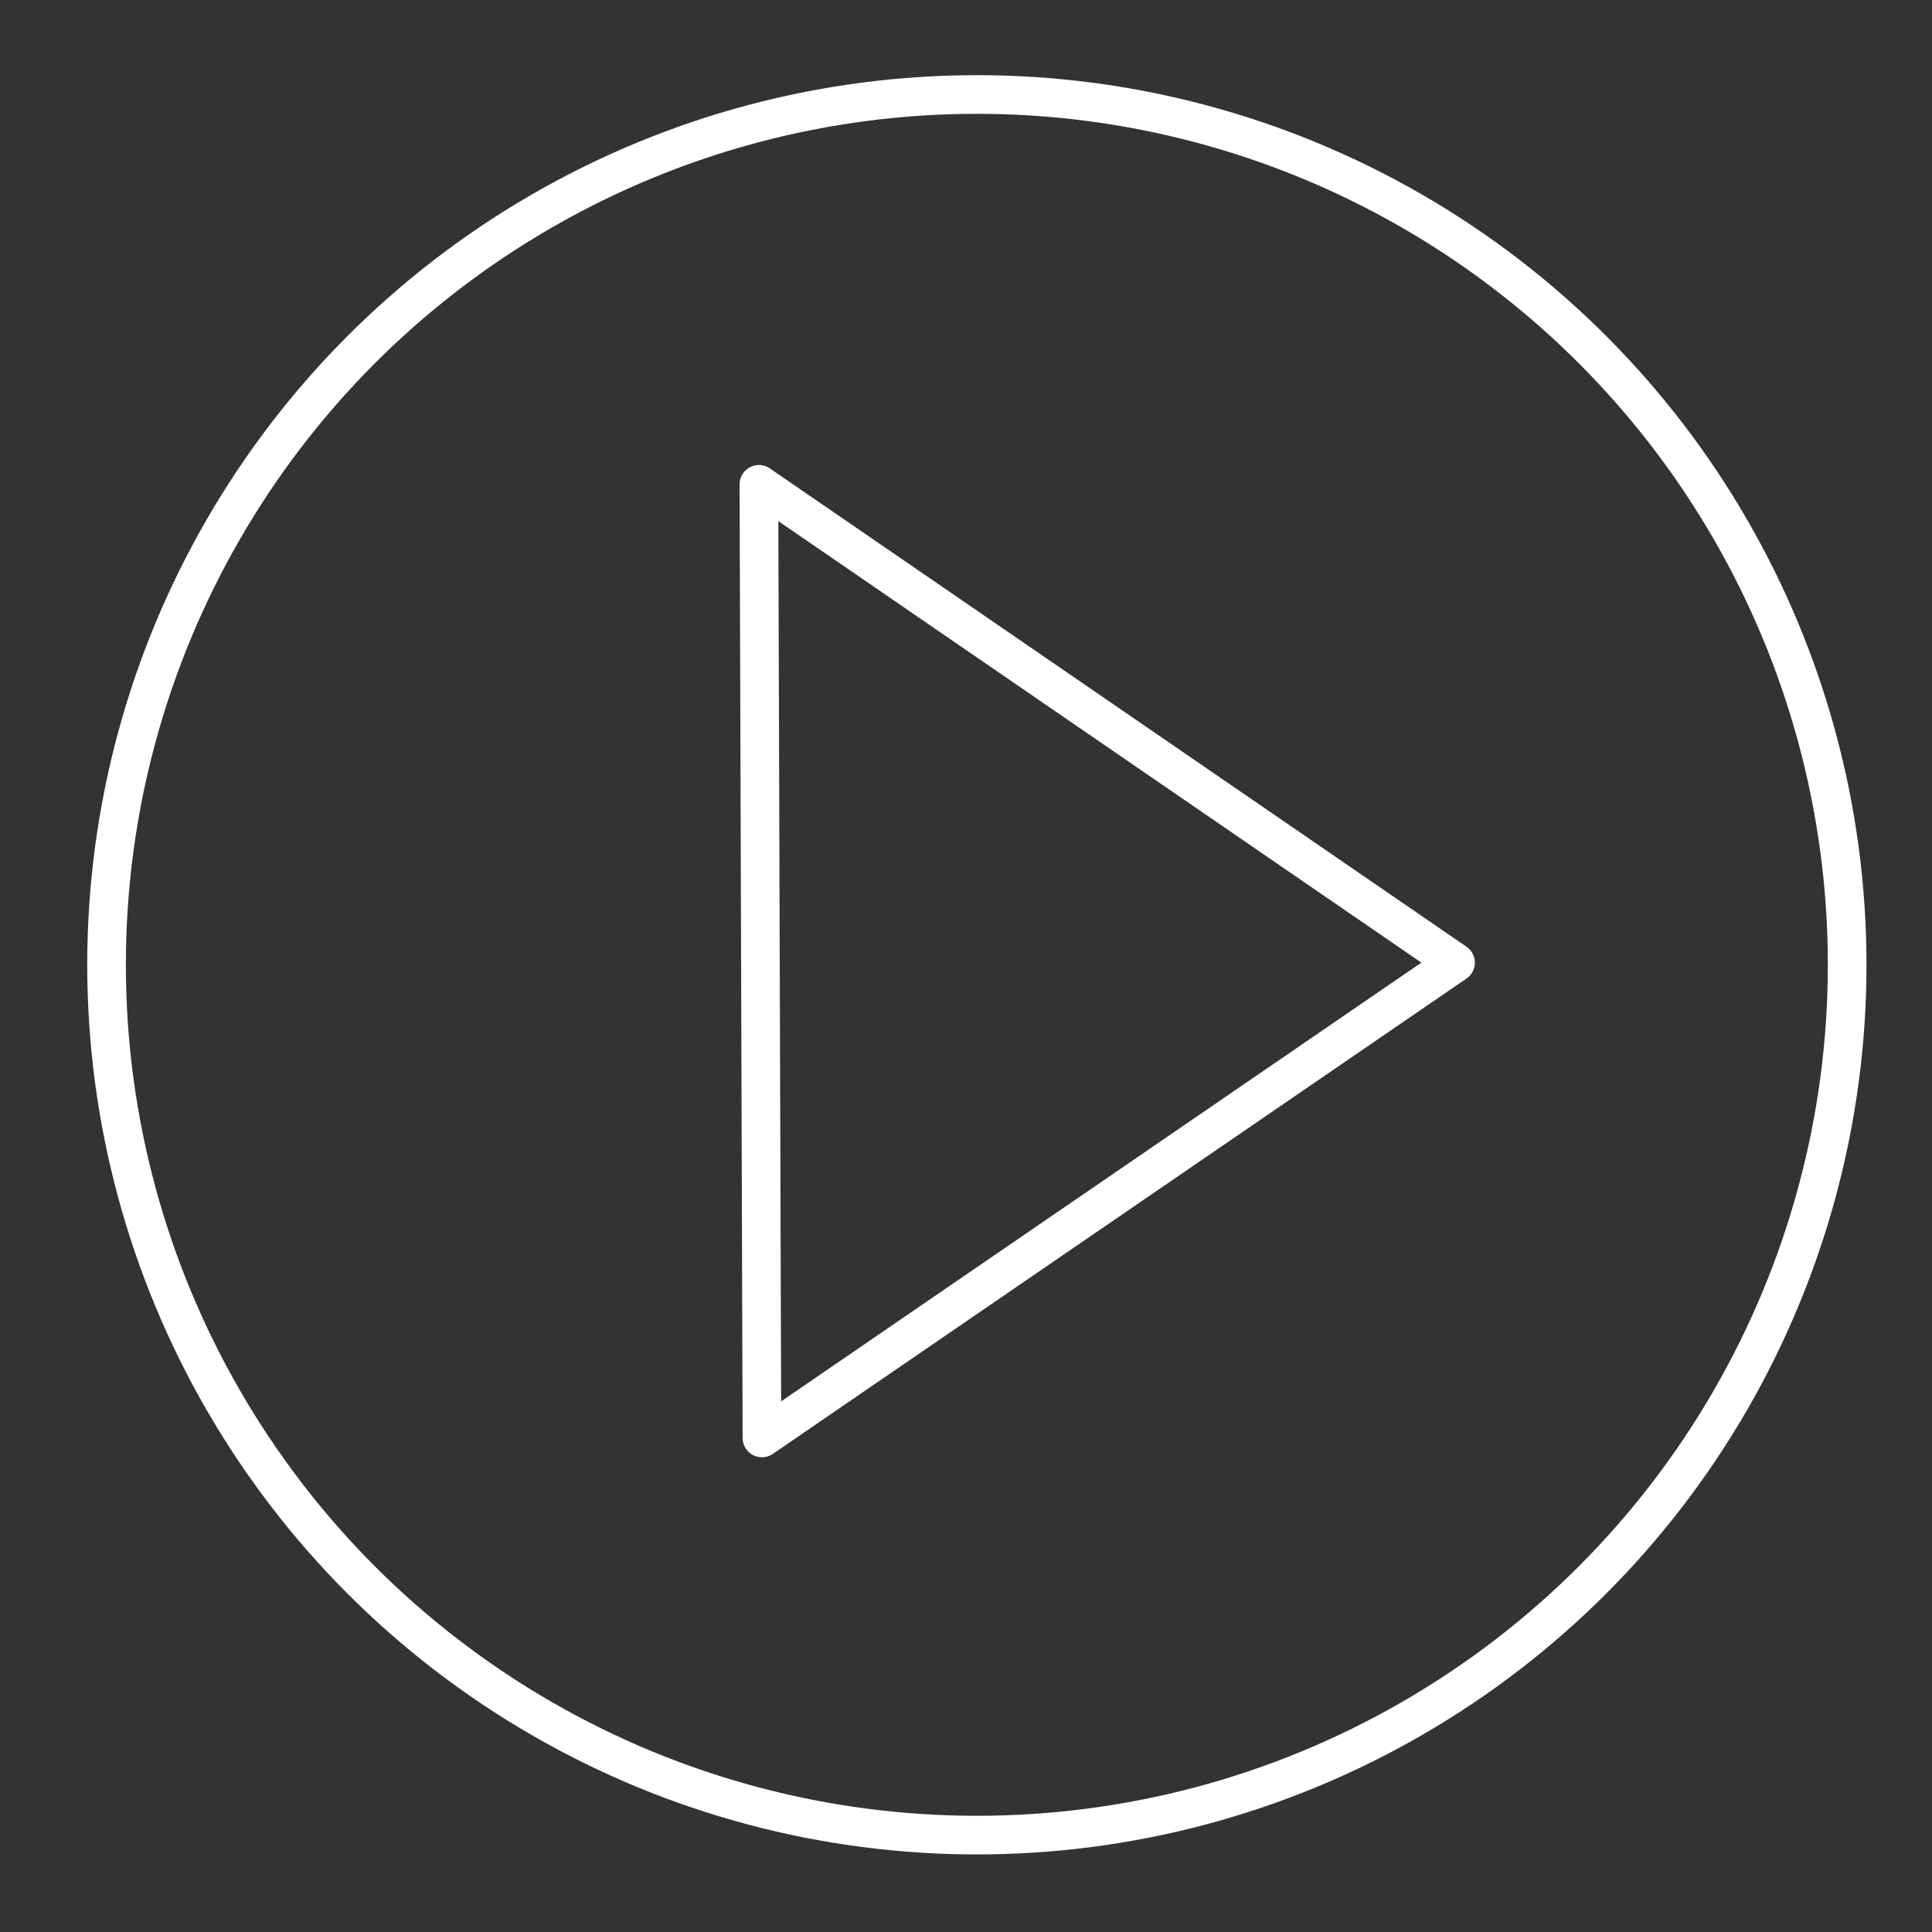 <?xml version="1.0" encoding="utf-8"?>
<!-- Generator: Adobe Illustrator 21.0.0, SVG Export Plug-In . SVG Version: 6.00 Build 0)  -->
<svg version="1.1" id="Ebene_1" xmlns="http://www.w3.org/2000/svg" xmlns:xlink="http://www.w3.org/1999/xlink" x="0px" y="0px"
	 viewBox="0 0 200 200" style="enable-background:new 0 0 200 200;" xml:space="preserve">
<rect x="0" y="0" width="200" height="200" fill="#333333" stroke="none"/>
<style type="text/css">
	.st0{fill:none;stroke:#FFFFFF;stroke-width:4;stroke-linejoin:round;}
</style>
<g>
	<g>
		<circle class="st0" cx="101.124" cy="99.876" r="90.094"/>
	</g>
</g>
<polygon class="st0" points="78.561,50.137 150.676,99.652 78.876,148.854 "/>
</svg>
